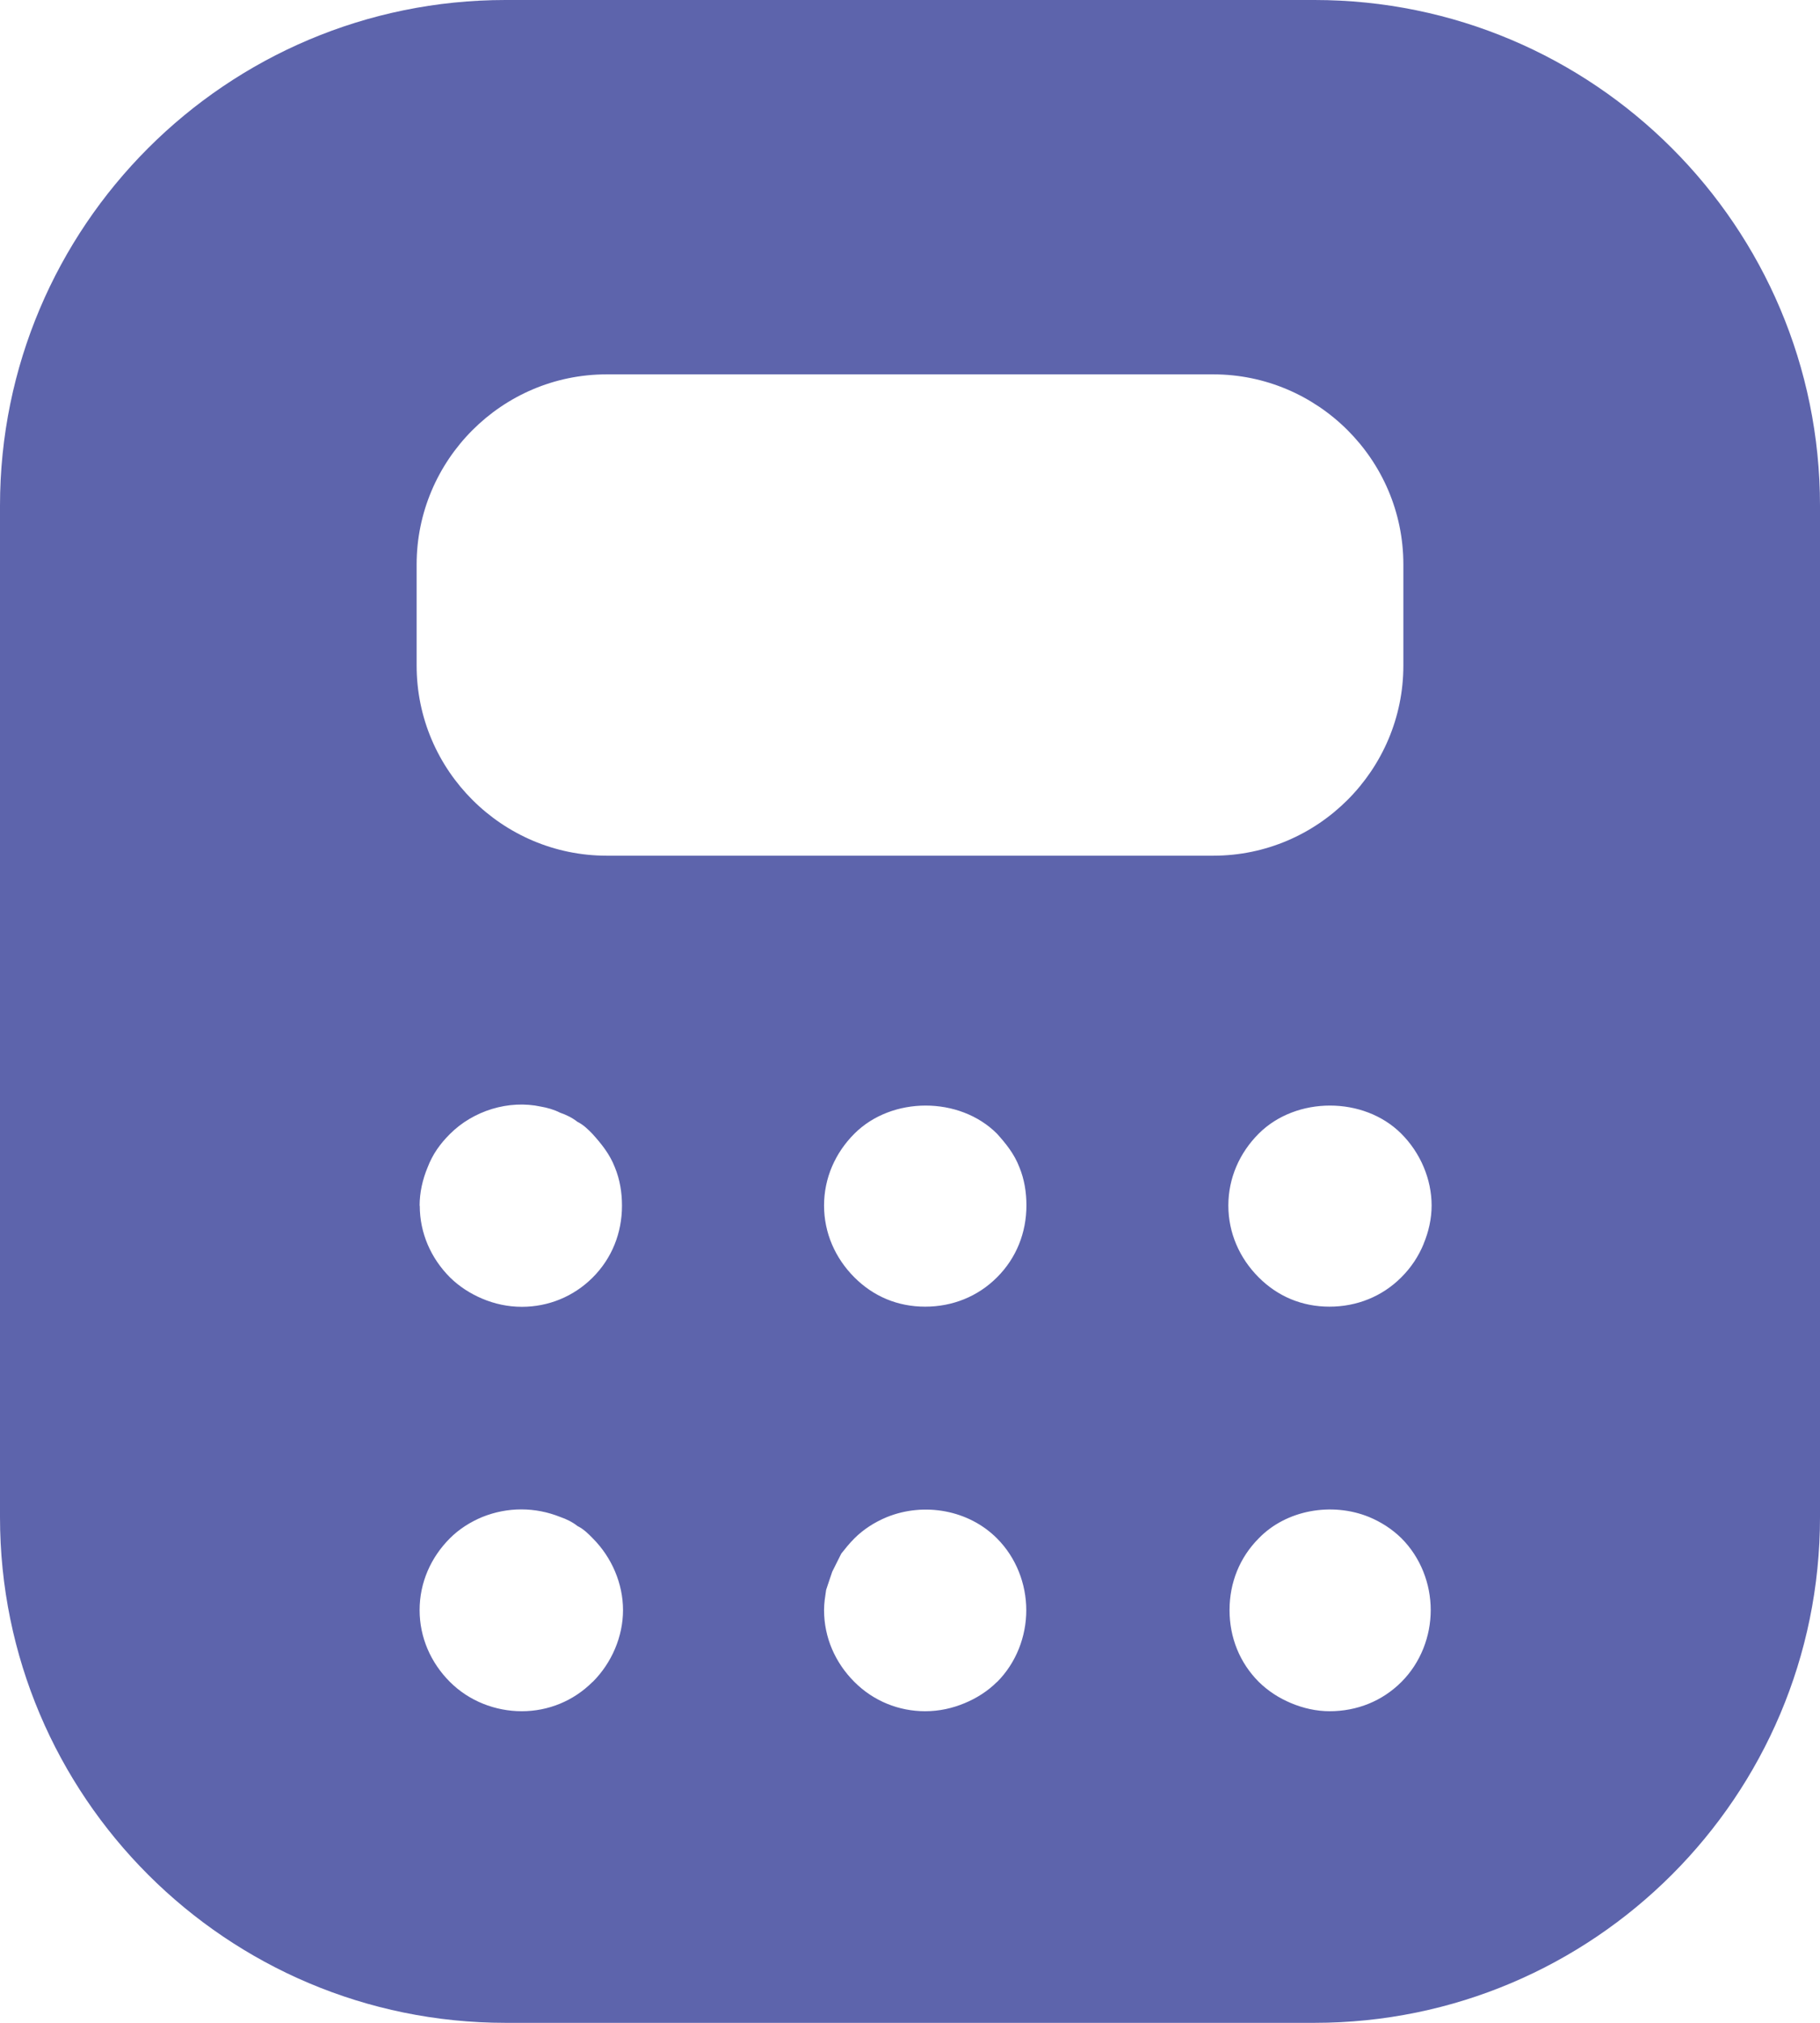 <?xml version="1.0" encoding="UTF-8"?>
<svg id="_Слой_1" data-name="Слой 1" xmlns="http://www.w3.org/2000/svg" viewBox="0 0 122.4 136">
  <defs>
    <style>
      .cls-1 {
        fill: #5d64ac;
        stroke-width: 0px;
      }
    </style>
  </defs>
  <path class="cls-1" d="M88.4,0h-54.4C15.23,0,0,15.23,0,34v68c0,18.77,15.23,34,34,34h54.4c18.77,0,34-15.23,34-34V34C122.4,15.23,107.17,0,88.4,0ZM39.85,113.08c-1.29,1.29-2.99,1.97-4.76,1.97s-3.54-.68-4.83-1.97c-1.29-1.29-2.04-2.99-2.04-4.83s.75-3.54,2.04-4.83c.61-.61,1.36-1.09,2.18-1.43,1.7-.68,3.54-.68,5.24,0,.41.14.82.34,1.16.61.41.2.75.54,1.02.82,1.29,1.29,2.04,3.06,2.04,4.83s-.75,3.54-2.04,4.83ZM28.22,81.06c0-.88.2-1.77.54-2.58.34-.88.82-1.56,1.5-2.24,1.56-1.56,3.94-2.31,6.12-1.84.41.07.88.2,1.29.41.41.14.82.34,1.16.61.41.2.75.54,1.02.82.61.68,1.16,1.36,1.5,2.24.34.82.48,1.7.48,2.58,0,1.84-.68,3.54-1.97,4.83-1.29,1.29-2.99,1.97-4.76,1.97-.95,0-1.84-.2-2.65-.54s-1.56-.82-2.18-1.43c-1.29-1.29-2.04-2.99-2.04-4.83ZM67.05,113.08c-.61.61-1.36,1.09-2.18,1.43s-1.7.54-2.65.54c-1.77,0-3.47-.68-4.76-1.97-1.29-1.29-2.04-2.99-2.04-4.83,0-.48.07-.88.14-1.36.14-.41.27-.82.41-1.22l.61-1.22c.27-.34.54-.68.88-1.02.61-.61,1.36-1.09,2.18-1.43,2.52-1.02,5.51-.48,7.41,1.43,1.29,1.29,1.97,3.06,1.97,4.83s-.68,3.54-1.97,4.83ZM67.05,85.88c-1.29,1.29-2.99,1.97-4.83,1.97s-3.47-.68-4.76-1.97c-1.29-1.29-2.04-2.99-2.04-4.83s.75-3.54,2.04-4.83c2.52-2.52,7.07-2.52,9.59,0,.61.68,1.16,1.36,1.5,2.24.34.82.48,1.7.48,2.58,0,1.84-.68,3.54-1.97,4.83ZM40.8,57.53c-7,0-12.78-5.71-12.78-12.78v-6.8c0-7,5.71-12.78,12.78-12.78h40.8c7,0,12.78,5.71,12.78,12.78v6.8c0,7-5.71,12.78-12.78,12.78h-40.8ZM94.25,113.08c-1.29,1.29-2.99,1.97-4.83,1.97-.88,0-1.77-.2-2.58-.54-.82-.34-1.56-.82-2.18-1.43-1.29-1.29-1.97-2.99-1.97-4.83s.68-3.54,1.97-4.83c1.84-1.9,4.9-2.45,7.41-1.43.82.34,1.56.82,2.18,1.43,1.29,1.29,1.97,3.06,1.97,4.83s-.68,3.54-1.97,4.83ZM95.74,83.64c-.34.82-.82,1.56-1.5,2.24-1.29,1.29-2.99,1.97-4.83,1.97s-3.47-.68-4.76-1.97c-1.29-1.29-2.04-2.99-2.04-4.83s.75-3.54,2.04-4.83c2.52-2.52,7.07-2.52,9.59,0,1.29,1.29,2.04,3.06,2.04,4.83,0,.88-.2,1.77-.54,2.58Z"/>
</svg>
